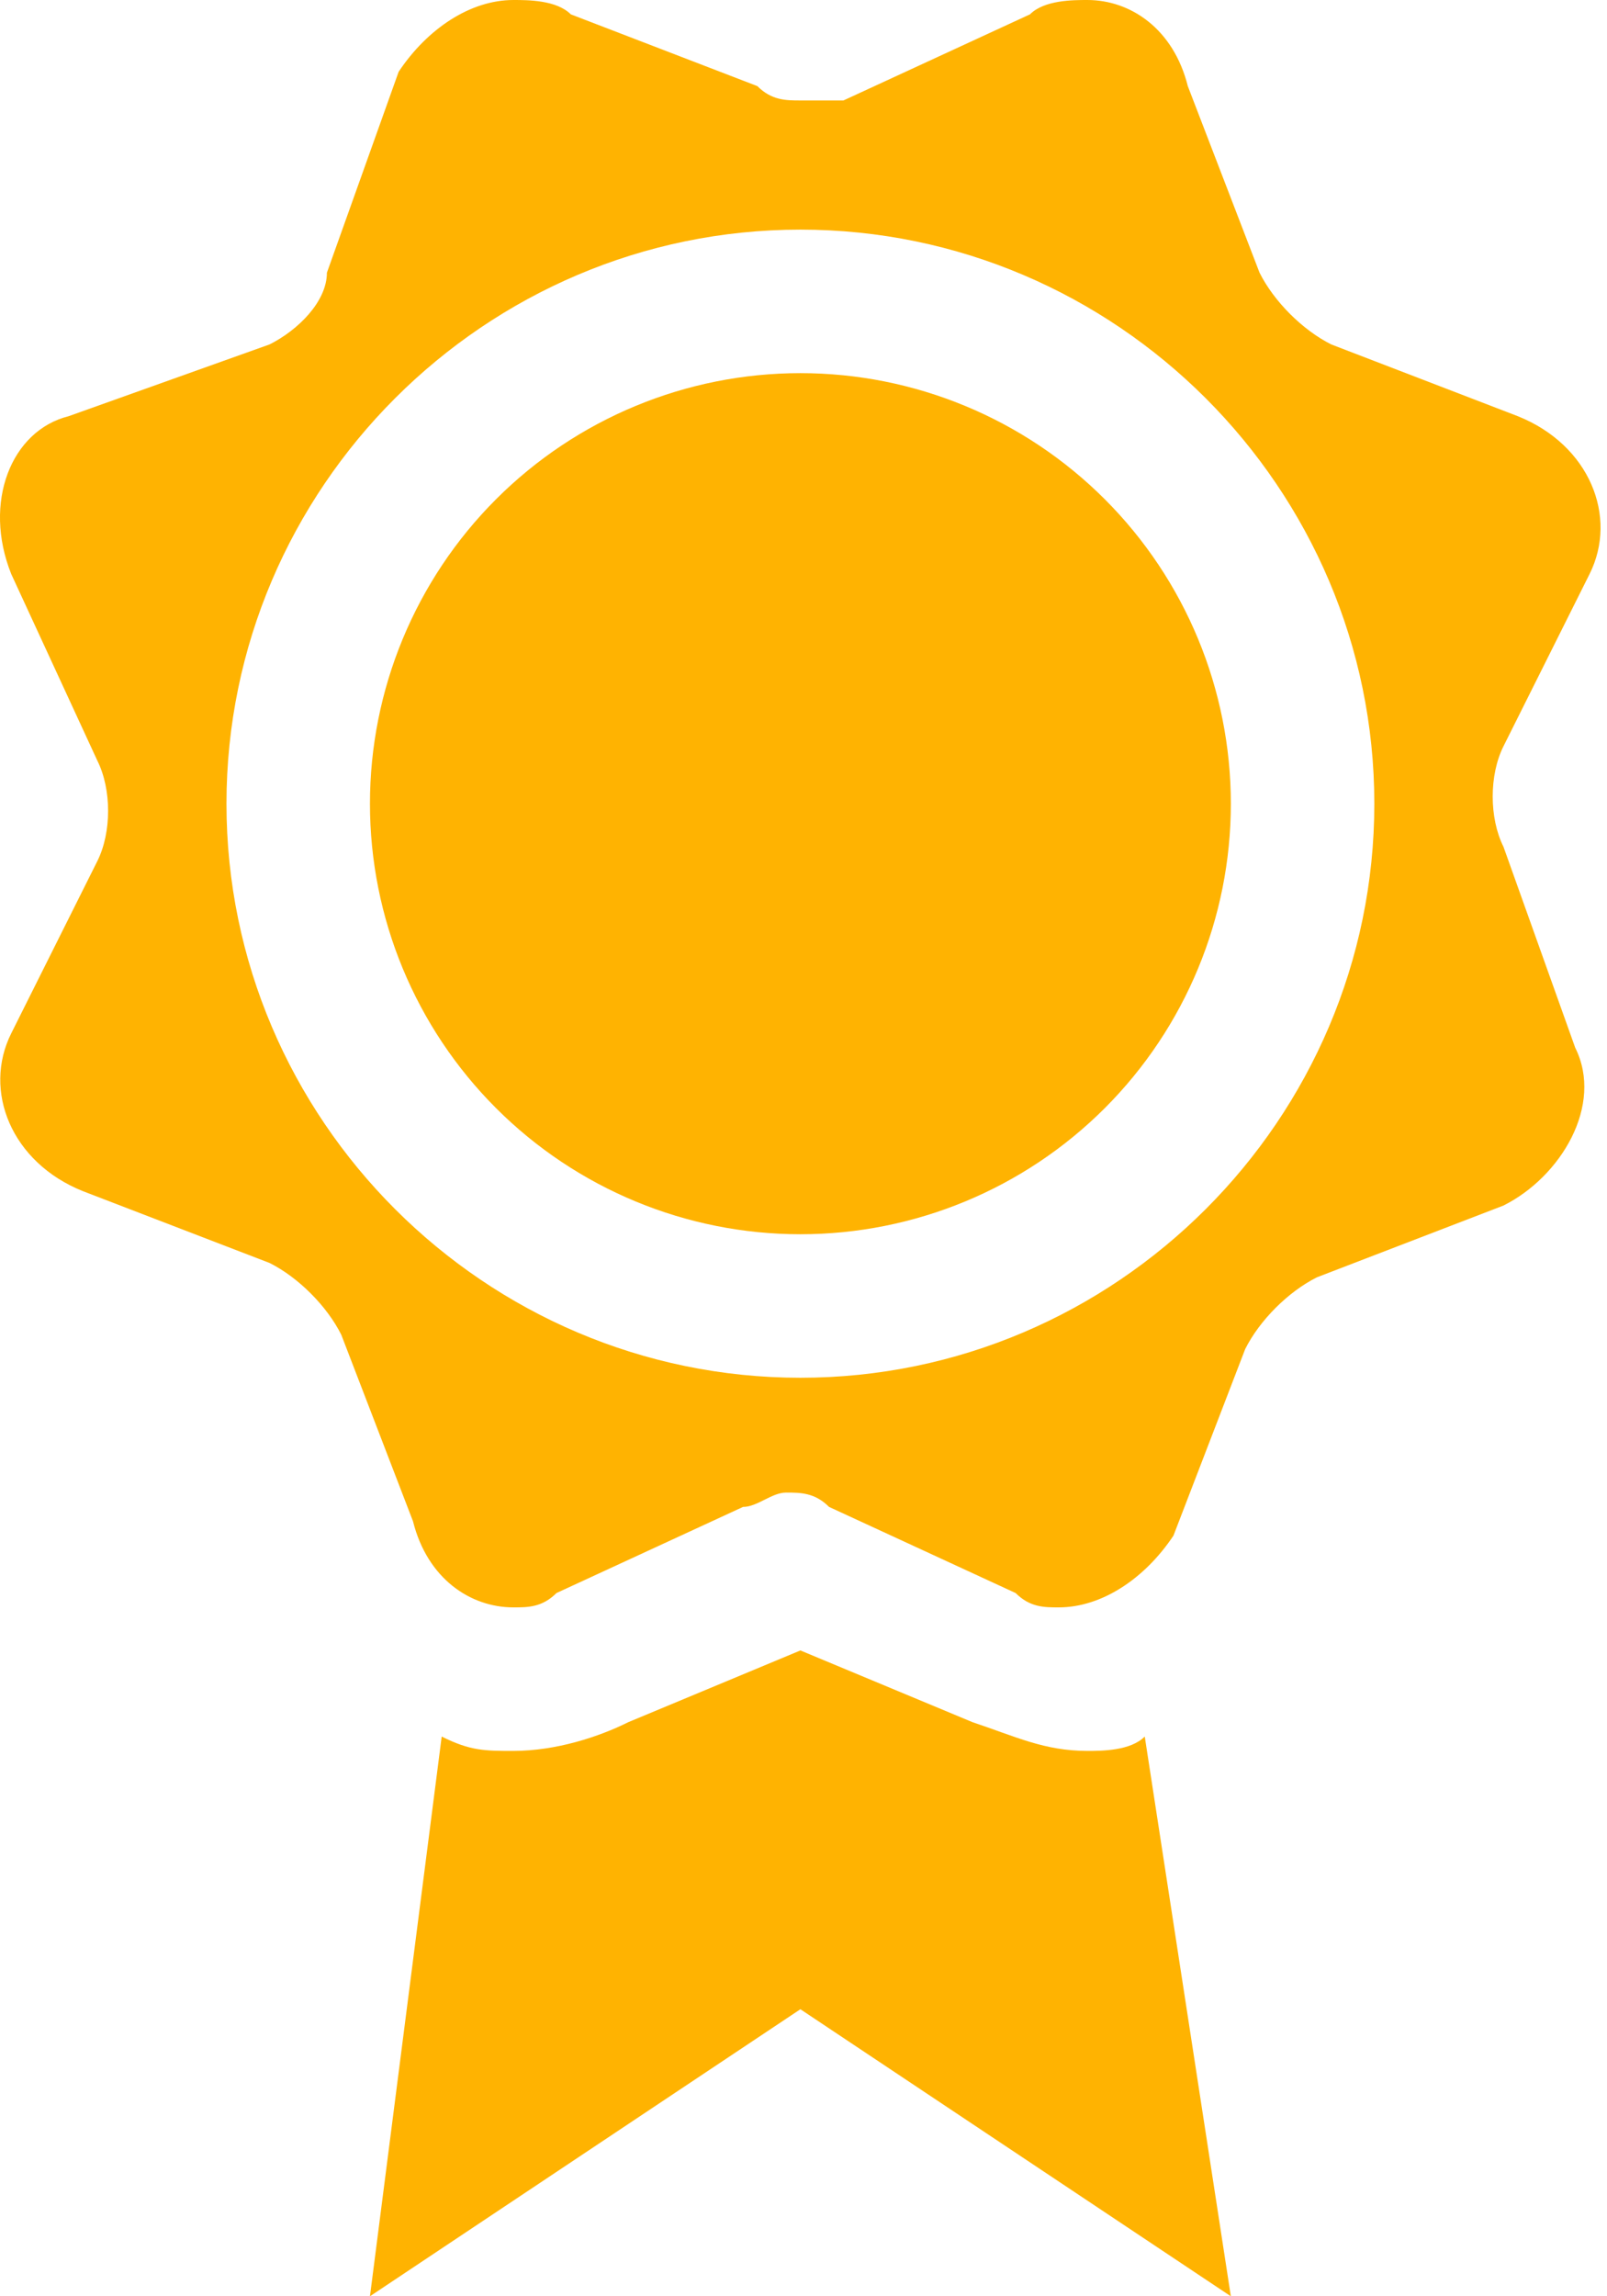 <?xml version="1.0" encoding="UTF-8"?> <svg xmlns="http://www.w3.org/2000/svg" width="70" height="100" viewBox="0 0 70 100" fill="none"> <path d="M47.365 76.25C45.49 76.25 44.24 75.625 42.365 75L34.865 71.875L27.365 75C26.115 75.625 24.24 76.25 22.365 76.25C21.115 76.25 20.49 76.25 19.24 75.625L16.115 100L34.865 87.5L53.615 100L49.865 75.625C49.24 76.25 47.99 76.25 47.365 76.25ZM65.49 36.875C64.865 35.625 64.865 33.75 65.49 32.5L69.24 25C70.49 22.5 69.24 19.375 66.115 18.125L57.99 15C56.74 14.375 55.49 13.125 54.865 11.875L51.74 3.75C51.115 1.25 49.24 0 47.365 0C46.74 0 45.49 0 44.865 0.625L36.74 4.375H34.865C34.24 4.375 33.615 4.375 32.99 3.75L24.865 0.625C24.24 0 22.99 0 22.365 0C20.49 0 18.615 1.25 17.365 3.125L14.24 11.875C14.24 13.125 12.99 14.375 11.74 15L2.99 18.125C0.49 18.75 -0.76 21.875 0.49 25L4.24 33.125C4.865 34.375 4.865 36.25 4.24 37.5L0.49 45C-0.76 47.5 0.49 50.625 3.615 51.875L11.74 55C12.99 55.625 14.24 56.875 14.865 58.125L17.99 66.25C18.615 68.75 20.49 70 22.365 70C22.99 70 23.615 70 24.24 69.375L32.365 65.625C32.99 65.625 33.615 65 34.24 65C34.865 65 35.49 65 36.115 65.625L44.24 69.375C44.865 70 45.49 70 46.115 70C47.99 70 49.865 68.75 51.115 66.875L54.24 58.75C54.865 57.5 56.115 56.25 57.365 55.625L65.49 52.5C67.99 51.25 69.865 48.125 68.615 45.625L65.49 36.875ZM34.865 60C21.115 60 9.865 48.75 9.865 35C9.865 21.25 21.115 10 34.865 10C48.615 10 59.865 21.25 59.865 35C59.865 48.75 48.615 60 34.865 60Z" fill="#FFB301"></path> <path d="M53.615 35C53.615 39.973 51.64 44.742 48.124 48.258C44.607 51.775 39.838 53.75 34.865 53.75C29.892 53.75 25.123 51.775 21.607 48.258C18.091 44.742 16.115 39.973 16.115 35C16.115 30.027 18.091 25.258 21.607 21.742C25.123 18.225 29.892 16.25 34.865 16.25C39.838 16.25 44.607 18.225 48.124 21.742C51.64 25.258 53.615 30.027 53.615 35Z" fill="#FFB301"></path> </svg> 